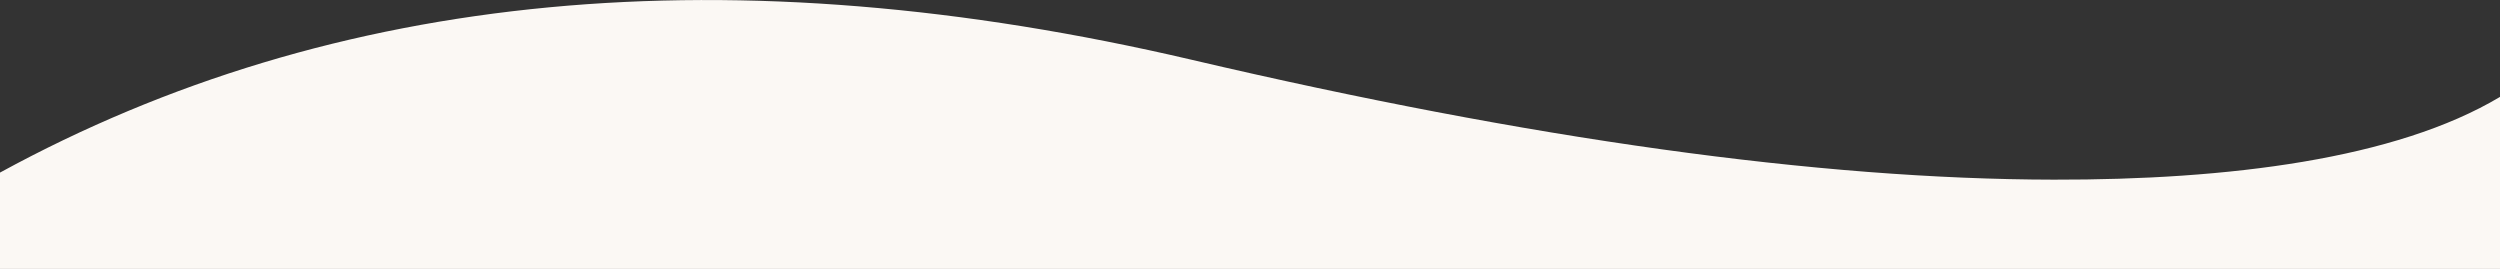 <svg version="1.2" xmlns="http://www.w3.org/2000/svg" viewBox="0 0 1450 156" width="1450" height="156">
<rect x="0" y="0" width="1450" height="156" fill="#333333" stroke="none"/>
<style type="text/css">
	.st0{fill-rule:evenodd;clip-rule:evenodd;fill:#FBF8F4;}
</style>
<path class="st0" d="M691.3,34.7c196,45.9,363.6,69.3,499.9,69.5c101,0.2,198.4-11.9,258.8-48V156H0v-55.9
	C194.2-5.9,424.6-27.7,691.3,34.7z"/>
</svg>
